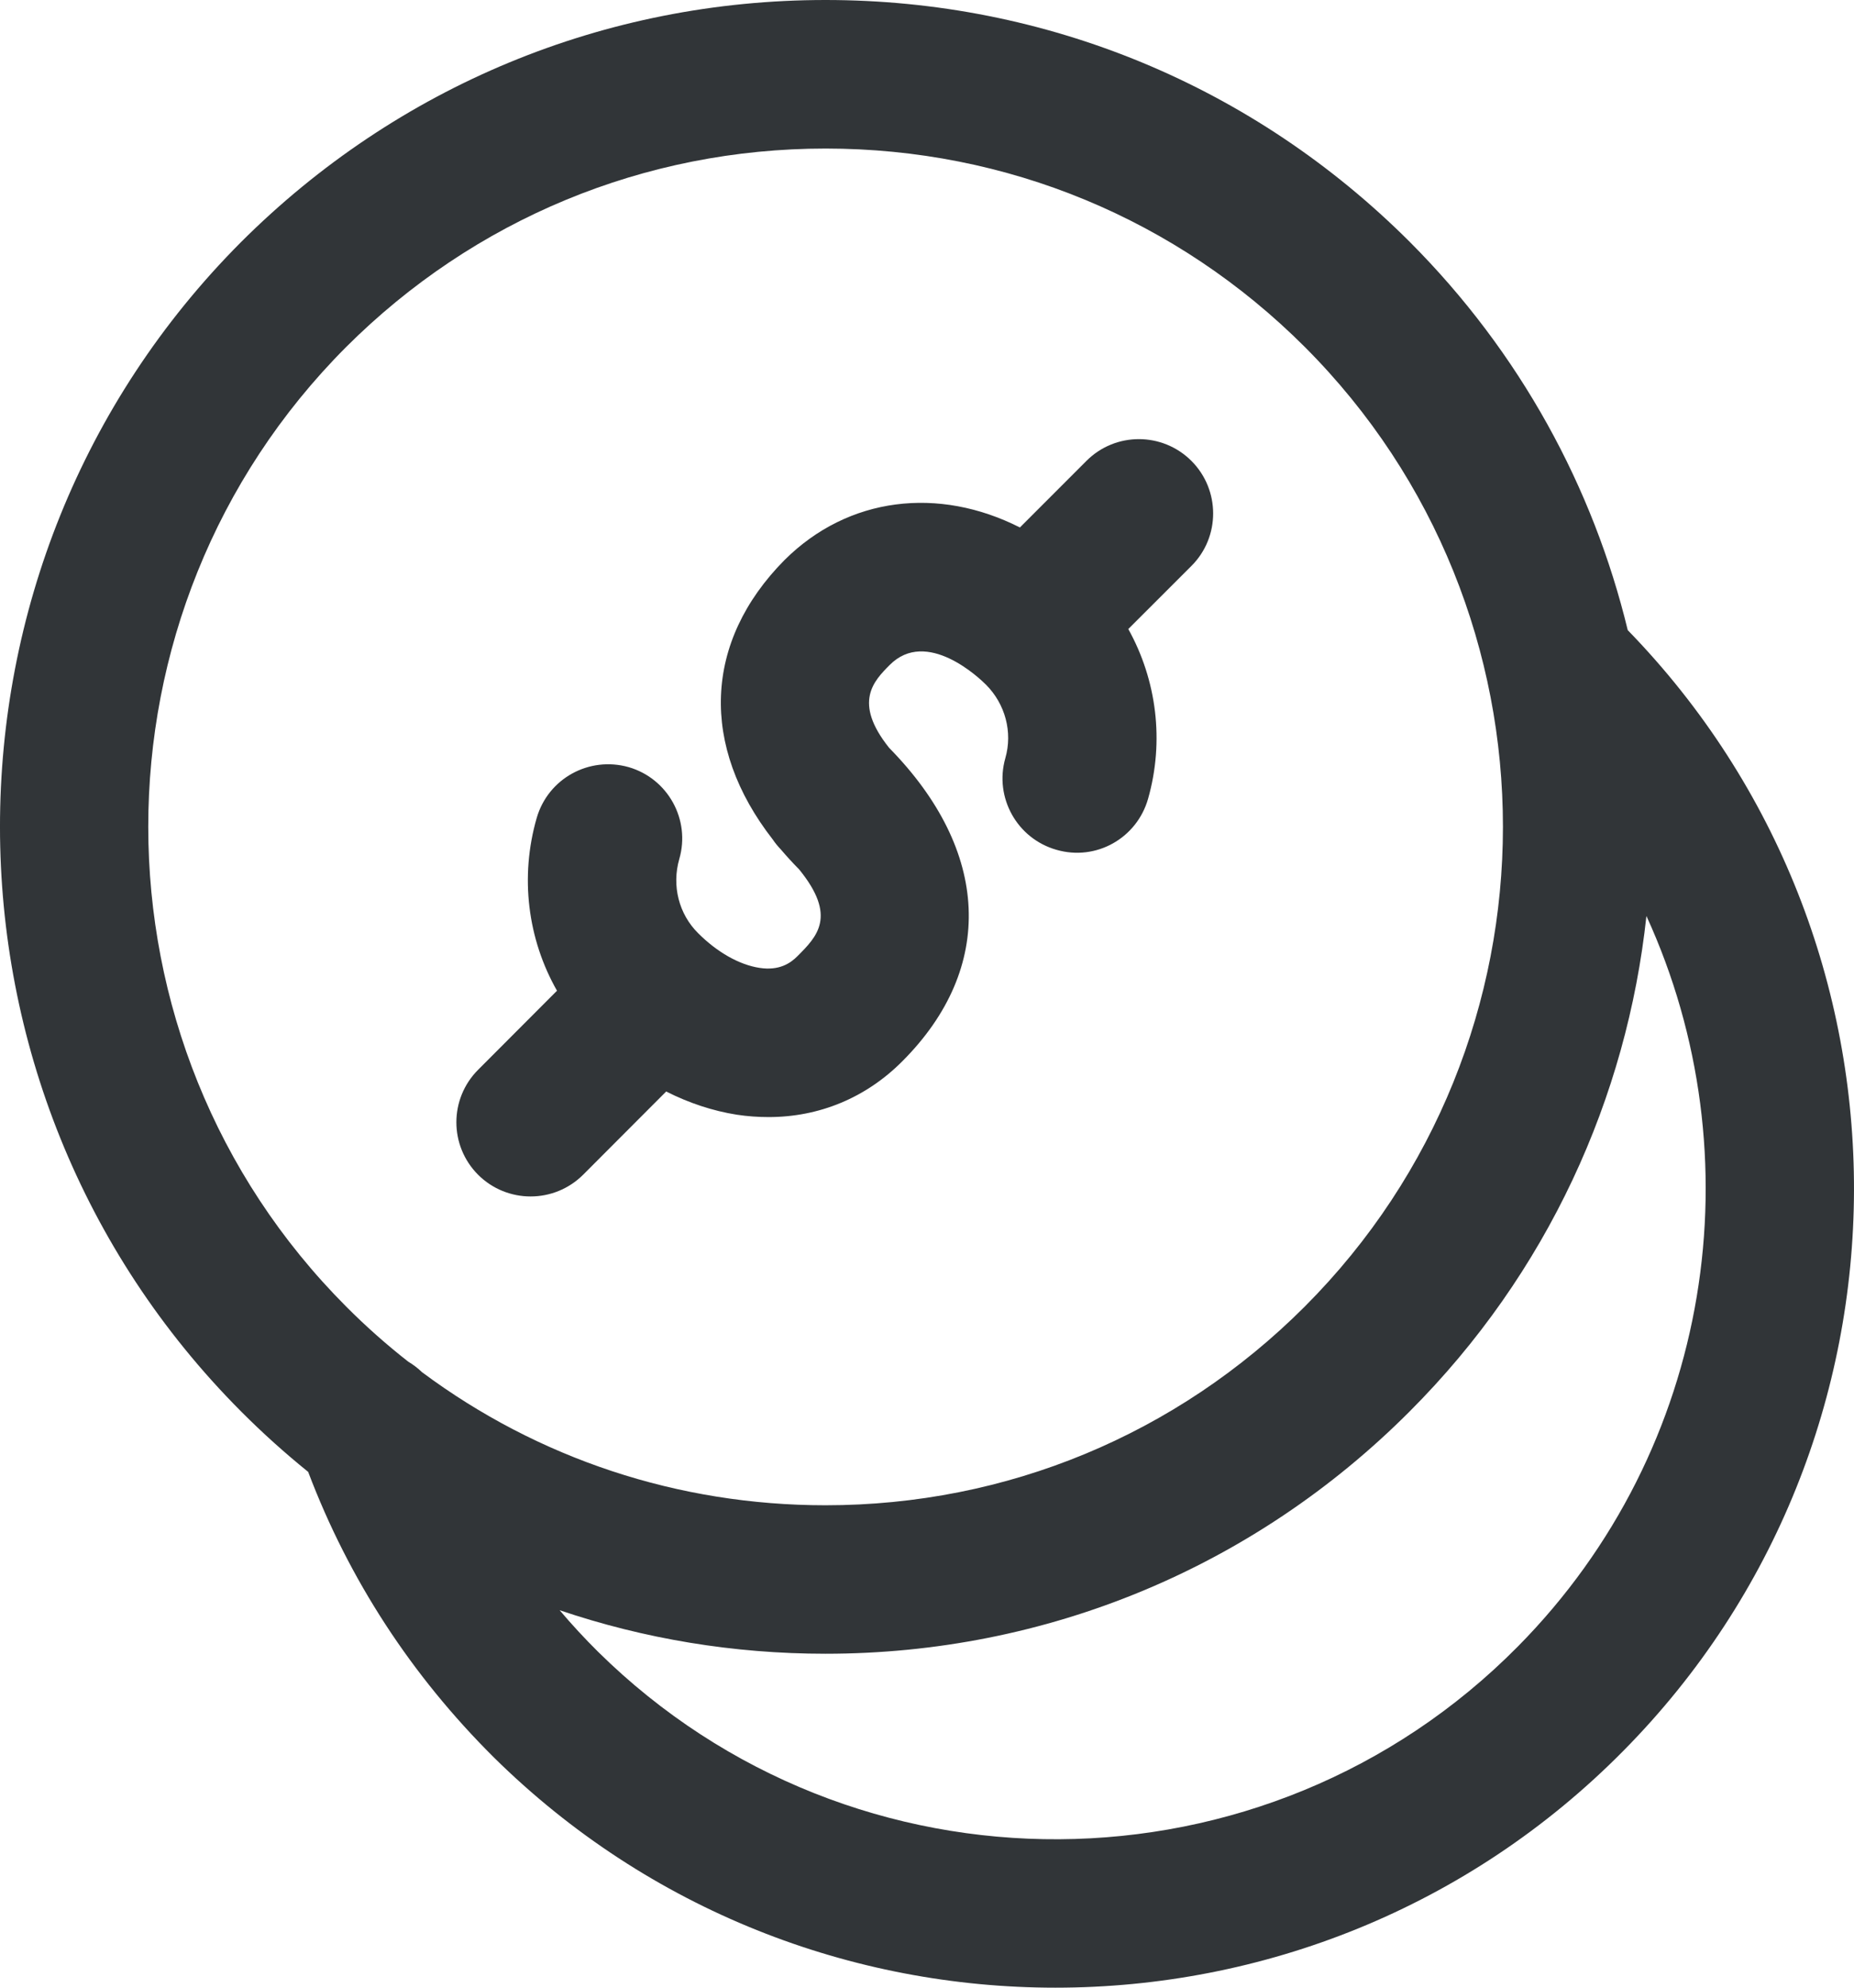 <svg width="28" height="30" viewBox="0 0 28 30" fill="none" xmlns="http://www.w3.org/2000/svg">
<path fill-rule="evenodd" clip-rule="evenodd" d="M4.654 22.215C4.304 21.932 3.966 21.629 3.644 21.306C-1.213 16.439 -1.215 8.522 3.639 3.655C6 1.299 9.135 0 12.468 0C15.802 0 18.934 1.297 21.291 3.651C22.964 5.326 24.062 7.362 24.583 9.511C29.154 14.207 29.145 21.745 24.519 26.423C22.165 28.806 19.052 30 15.94 30C12.875 30 9.807 28.842 7.458 26.524C6.21 25.284 5.269 23.838 4.654 22.215ZM6.166 20.552C5.84 20.297 5.527 20.02 5.23 19.722C1.244 15.73 1.242 9.232 5.225 5.24C7.16 3.308 9.733 2.242 12.469 2.242C15.204 2.242 17.773 3.306 19.706 5.237C23.697 9.231 23.695 15.729 19.703 19.722C17.771 21.654 15.201 22.719 12.467 22.719C10.241 22.719 8.125 22.014 6.373 20.71C6.31 20.649 6.24 20.596 6.166 20.552ZM8.452 24.303C8.635 24.519 8.829 24.729 9.033 24.931C12.889 28.734 19.119 28.699 22.926 24.848C25.88 21.86 26.522 17.438 24.865 13.825C24.571 16.559 23.378 19.215 21.287 21.305C18.933 23.662 15.799 24.96 12.467 24.96C11.08 24.96 9.728 24.735 8.452 24.303ZM11.608 16.86C11.45 16.86 11.29 16.849 11.126 16.824C10.765 16.767 10.405 16.648 10.061 16.474L8.806 17.731C8.586 17.949 8.301 18.058 8.013 18.058C7.727 18.058 7.44 17.949 7.221 17.731C6.783 17.293 6.783 16.584 7.221 16.146L8.412 14.953C7.969 14.175 7.848 13.235 8.106 12.344C8.278 11.751 8.895 11.41 9.493 11.578C10.088 11.75 10.431 12.372 10.259 12.965C10.143 13.368 10.252 13.797 10.545 14.086C10.831 14.372 11.166 14.562 11.47 14.608C11.768 14.654 11.938 14.538 12.044 14.431C12.341 14.134 12.645 13.829 12.069 13.122C11.971 13.023 11.879 12.922 11.792 12.82C11.747 12.773 11.706 12.723 11.671 12.671C10.573 11.263 10.624 9.689 11.848 8.453C12.813 7.493 14.177 7.34 15.403 7.961L16.408 6.956C16.847 6.517 17.556 6.52 17.993 6.956C18.431 7.394 18.431 8.106 17.993 8.542L17.04 9.494C17.469 10.265 17.586 11.185 17.339 12.055C17.17 12.65 16.555 13 15.955 12.826C15.36 12.657 15.014 12.037 15.183 11.443C15.296 11.05 15.182 10.625 14.89 10.333C14.797 10.24 13.995 9.472 13.435 10.038C13.198 10.277 12.878 10.599 13.428 11.287C14.956 12.842 15.034 14.607 13.631 16.014C13.08 16.569 12.373 16.86 11.608 16.86Z" fill="#313538"/>
</svg>
